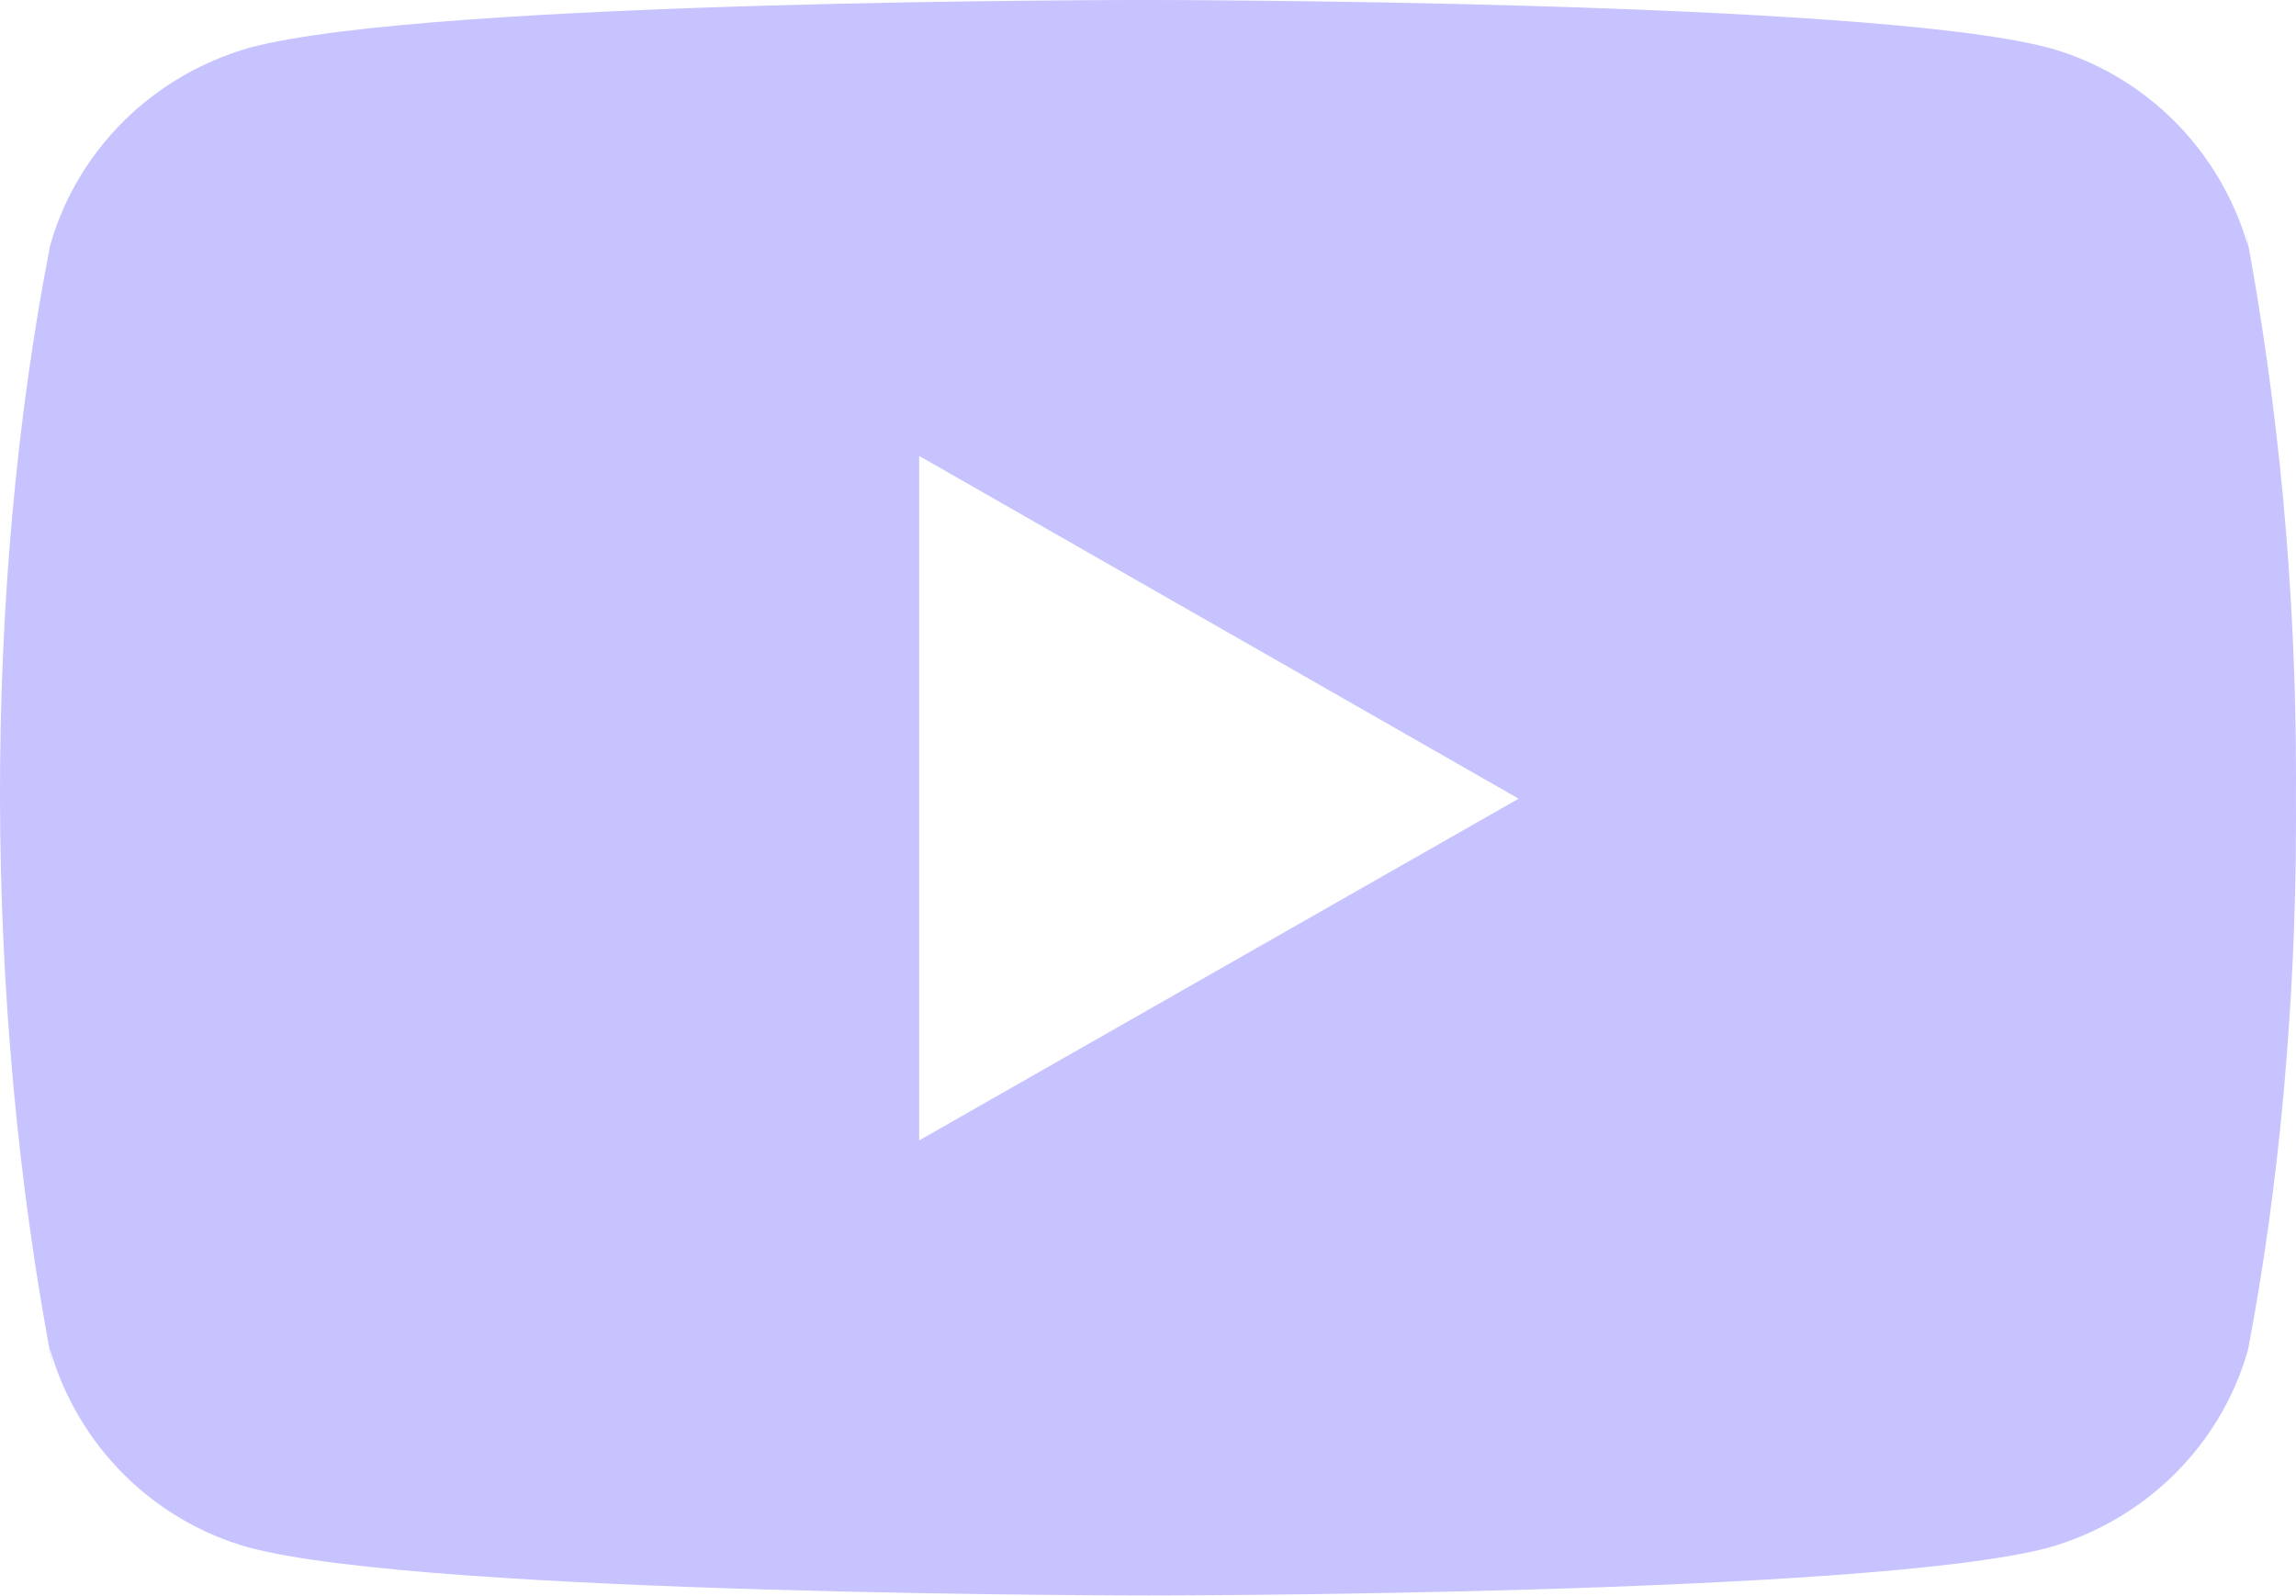 <svg width="512" height="356" viewBox="0 0 512 356" fill="none" xmlns="http://www.w3.org/2000/svg">
<path d="M500.672 50.841L501.312 54.944C495.125 33.406 478.421 16.787 457.196 10.738L456.748 10.633C416.833 0 256.216 0 256.216 0C256.216 0 96.005 -0.209 55.686 10.633C34.054 16.787 17.329 33.406 11.249 54.505L11.142 54.944C-3.77 131.363 -3.876 223.187 11.803 305.007L11.142 300.862C17.329 322.4 34.032 339.02 55.259 345.069L55.707 345.174C95.579 355.827 256.238 355.827 256.238 355.827C256.238 355.827 416.428 355.827 456.769 345.174C478.421 339.02 495.147 322.4 501.227 301.302L501.333 300.862C508.117 265.322 512 224.423 512 182.644C512 181.116 512 179.567 511.979 178.019C512 176.595 512 174.9 512 173.204C512 131.405 508.117 90.506 500.672 50.841ZM204.975 254.333V101.683L338.647 178.123L204.975 254.333Z" fill="#C6C3FF"/>
</svg>
